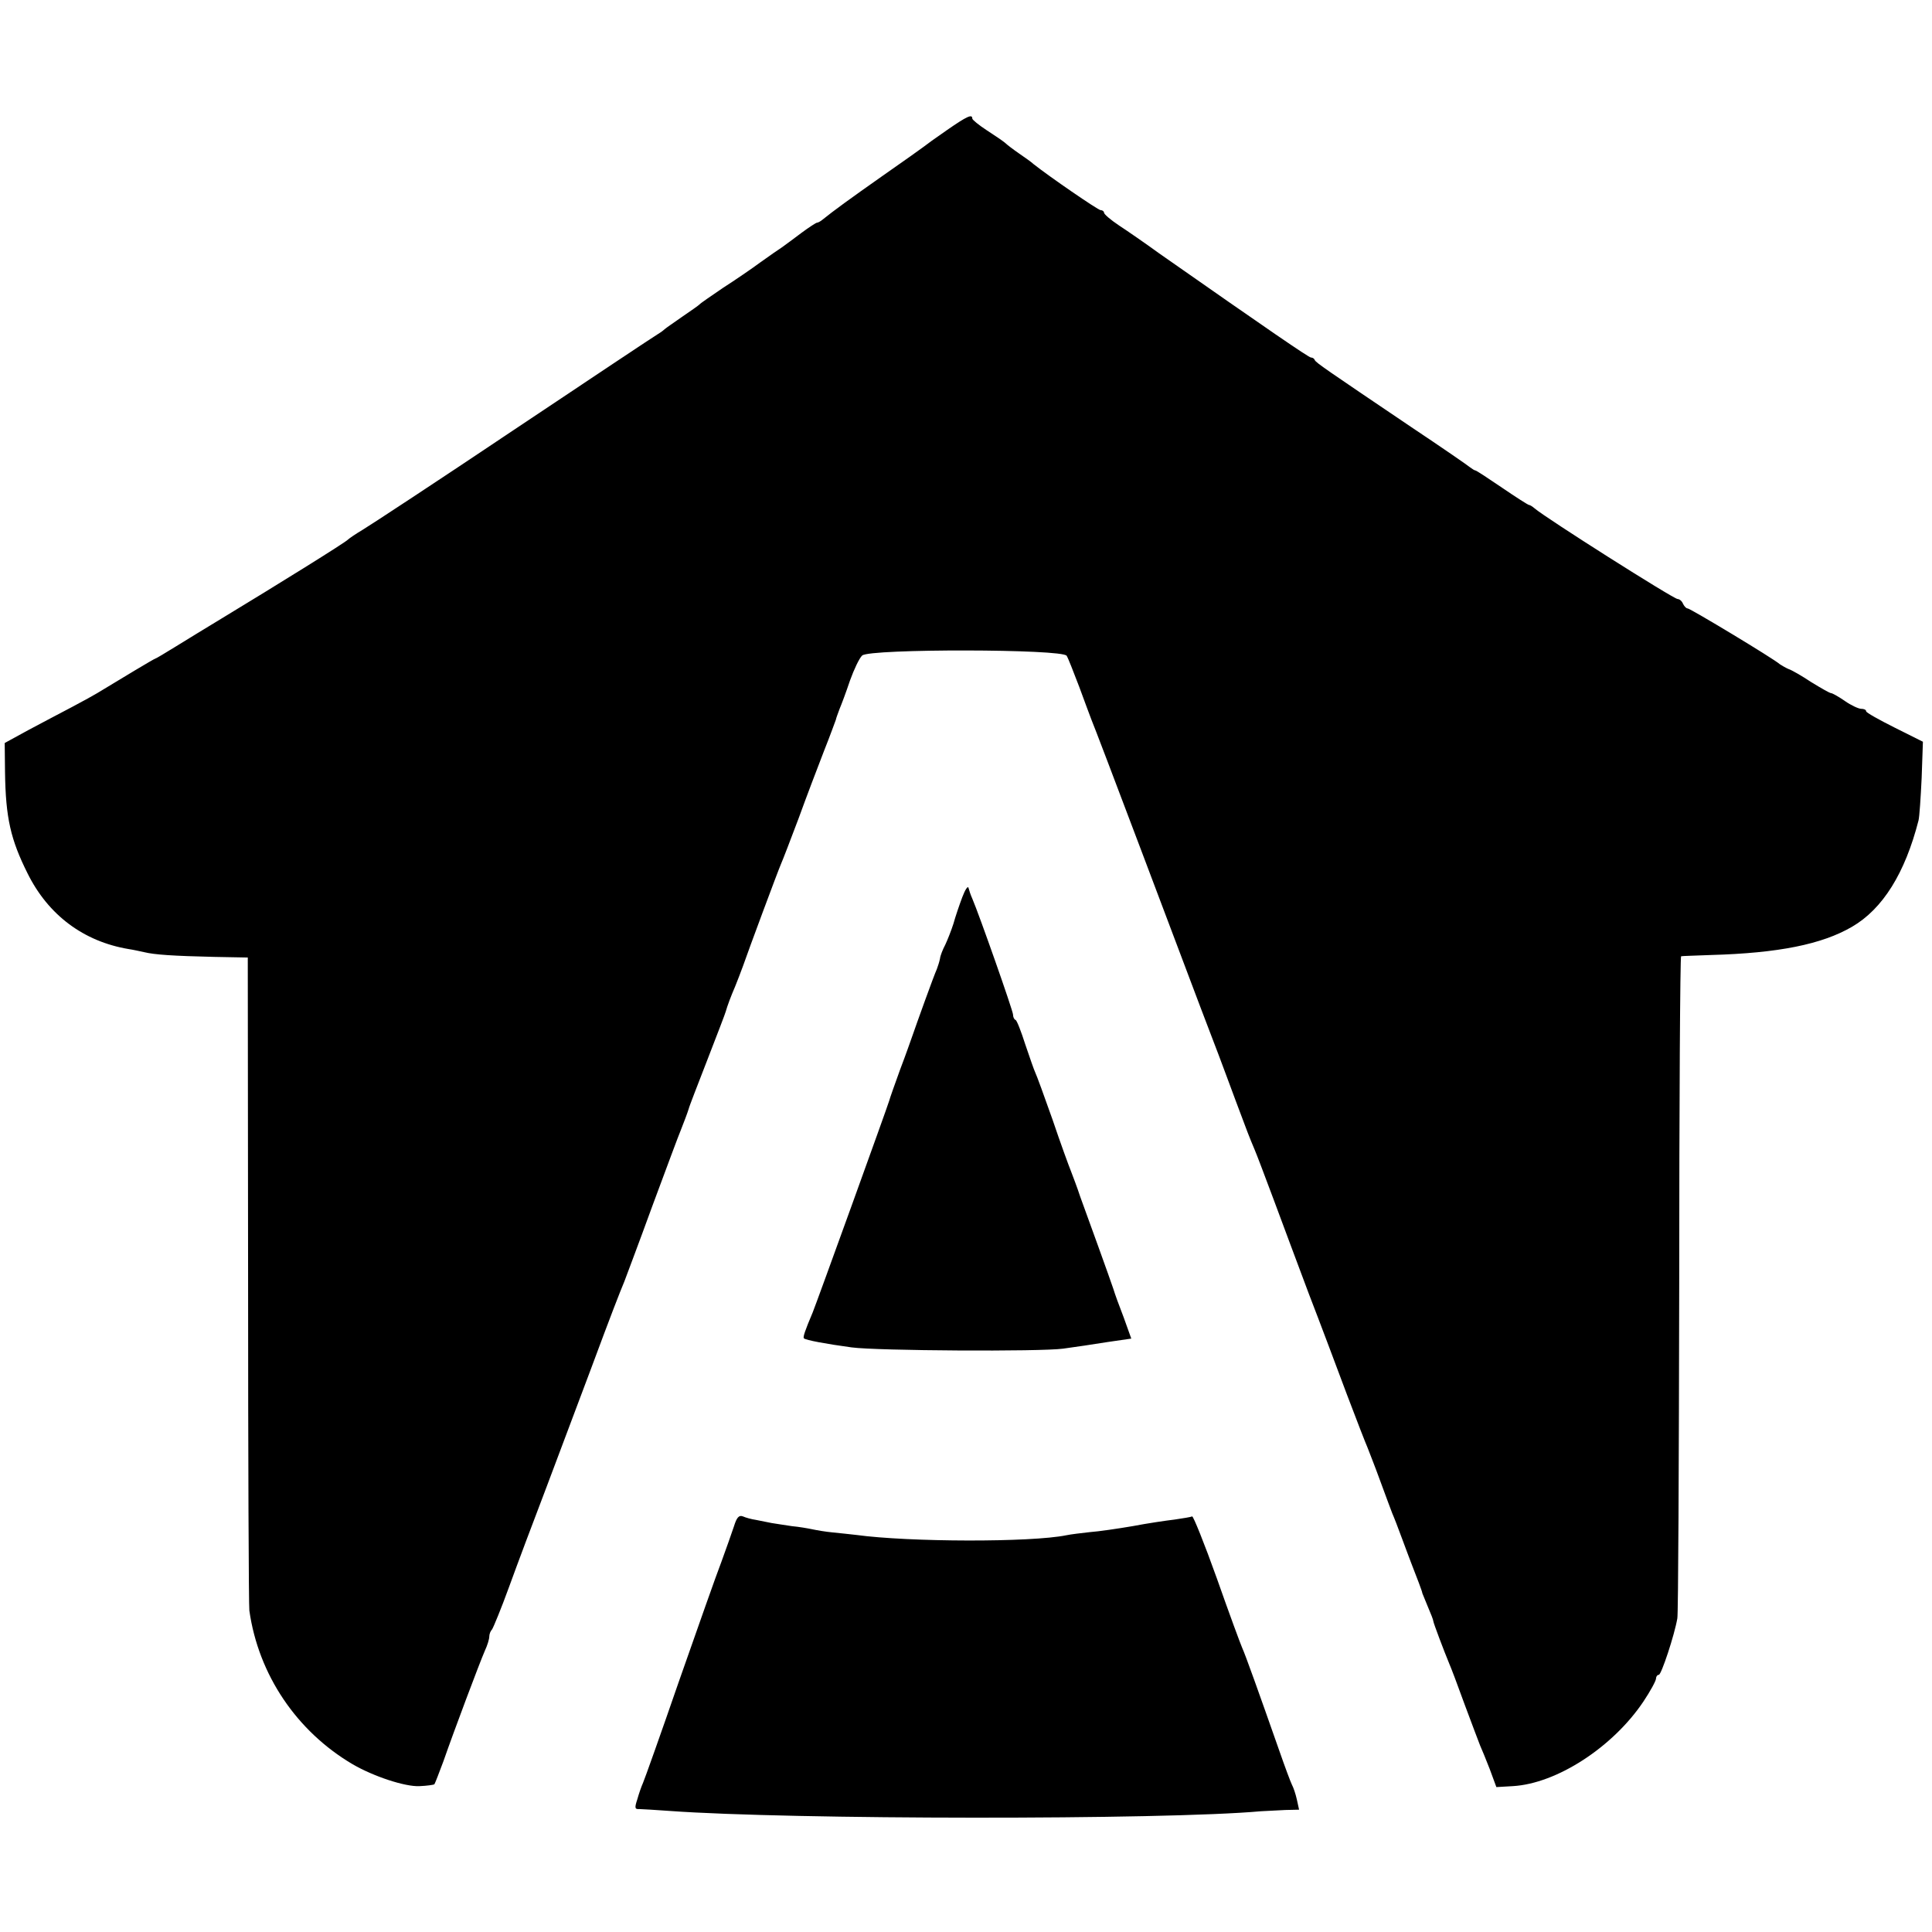 <?xml version="1.0" standalone="no"?>
<!DOCTYPE svg PUBLIC "-//W3C//DTD SVG 20010904//EN"
 "http://www.w3.org/TR/2001/REC-SVG-20010904/DTD/svg10.dtd">
<svg version="1.0" xmlns="http://www.w3.org/2000/svg"
 width="616pt" height="616pt" viewBox="0 0 616 616"
 preserveAspectRatio="xMidYMid meet">
<g transform="translate(0,616) scale(0.1,-0.1)"
fill="#000000" stroke="none">
<path d="M3019 5745 c-35 -24 -68 -48 -74 -53 -5 -4 -64 -46 -130 -92 -108
-76 -156 -111 -192 -140 -7 -6 -15 -10 -18 -10 -3 0 -26 -15 -49 -32 -24 -18
-52 -39 -62 -46 -11 -7 -41 -28 -69 -48 -27 -20 -81 -57 -120 -82 -38 -26 -72
-49 -75 -53 -3 -3 -27 -20 -55 -39 -27 -19 -52 -36 -55 -39 -3 -3 -12 -10 -22
-16 -9 -5 -216 -143 -460 -306 -243 -163 -461 -306 -483 -319 -22 -13 -42 -27
-45 -30 -6 -8 -225 -144 -405 -253 -44 -27 -109 -66 -144 -88 -34 -21 -64 -39
-66 -39 -3 0 -111 -65 -185 -110 -8 -5 -44 -25 -80 -44 -36 -19 -99 -52 -140
-74 l-75 -41 1 -93 c2 -146 18 -215 72 -323 66 -133 179 -217 322 -241 14 -2
36 -7 50 -10 33 -8 92 -12 223 -15 l107 -2 1 -1031 c0 -567 2 -1040 4 -1051
29 -205 151 -385 329 -490 67 -39 167 -72 213 -70 24 1 45 4 48 6 2 3 15 36
29 74 33 95 115 313 132 352 8 17 14 37 14 45 0 8 4 18 9 23 4 6 29 66 54 135
25 69 79 213 120 320 40 107 104 276 141 375 65 175 90 239 107 280 4 11 45
119 89 240 45 121 85 229 90 240 10 25 22 57 26 70 1 6 28 75 59 155 31 80 58
150 59 155 5 18 17 50 30 80 7 17 18 46 25 65 18 52 111 302 121 325 5 11 30
76 56 145 25 69 62 166 81 215 20 50 36 95 38 100 1 6 7 21 12 35 6 14 21 54
33 90 13 36 30 72 39 80 24 22 641 21 652 -1 5 -8 22 -52 40 -99 17 -47 35
-94 39 -105 5 -11 77 -200 160 -420 201 -533 219 -580 246 -650 12 -33 37 -98
54 -145 37 -99 43 -115 60 -155 7 -16 34 -88 61 -160 26 -71 77 -206 112 -300
36 -93 90 -237 121 -320 31 -82 61 -159 66 -170 4 -11 23 -58 40 -105 17 -47
35 -94 39 -105 5 -11 19 -47 31 -80 12 -33 26 -69 30 -80 16 -41 35 -90 35
-95 1 -3 9 -22 18 -44 9 -21 17 -41 17 -45 0 -5 34 -95 51 -136 5 -11 27 -69
49 -130 22 -60 45 -119 49 -130 5 -11 19 -45 31 -76 l21 -57 52 3 c141 8 320
125 417 270 22 33 40 66 40 73 0 6 4 12 9 12 8 0 50 127 59 180 3 14 5 494 6
1067 0 574 3 1044 6 1044 3 1 46 2 95 4 215 6 354 34 450 90 98 57 169 171
212 339 3 12 7 73 10 136 l4 115 -90 45 c-50 25 -91 48 -91 52 0 5 -7 8 -16 8
-8 0 -32 11 -52 25 -20 14 -40 25 -44 25 -4 0 -32 16 -63 35 -30 20 -63 39
-73 42 -9 4 -21 11 -27 15 -20 18 -286 178 -294 178 -5 0 -11 7 -15 15 -3 8
-11 15 -17 15 -13 0 -423 260 -456 289 -7 6 -15 11 -18 11 -3 0 -42 25 -86 55
-44 30 -82 55 -85 55 -3 0 -10 5 -17 10 -7 6 -91 64 -187 128 -274 185 -305
206 -308 214 -2 5 -7 8 -12 8 -7 0 -134 87 -484 332 -44 32 -102 72 -128 89
-27 18 -48 36 -48 41 0 4 -5 8 -11 8 -8 0 -165 108 -214 147 -5 5 -26 20 -45
33 -19 13 -40 29 -46 35 -6 5 -32 23 -57 39 -26 17 -47 34 -47 38 0 15 -16 8
-81 -37z"/>
<path d="M3068 3299 c-9 -24 -22 -62 -28 -84 -7 -22 -19 -52 -26 -67 -8 -15
-16 -35 -17 -45 -2 -10 -7 -25 -10 -33 -9 -19 -66 -178 -77 -210 -5 -14 -22
-63 -40 -110 -17 -47 -33 -92 -35 -100 -5 -18 -232 -646 -244 -675 -25 -59
-31 -78 -28 -82 6 -6 71 -18 152 -29 80 -11 604 -14 675 -4 36 5 99 14 141 21
l76 11 -24 67 c-14 36 -29 77 -33 91 -5 14 -26 75 -48 135 -22 61 -48 133 -58
160 -9 28 -23 64 -29 80 -7 17 -34 91 -59 165 -26 74 -51 142 -55 150 -4 8
-18 49 -32 90 -13 41 -27 77 -31 78 -5 2 -8 10 -8 17 0 12 -108 319 -130 370
-5 11 -10 26 -12 34 -2 8 -11 -6 -20 -30z"/>
<path d="M2340 1293 c-7 -21 -25 -72 -40 -113 -16 -41 -76 -212 -135 -380 -58
-168 -110 -314 -115 -325 -5 -11 -13 -34 -18 -52 -9 -27 -8 -32 6 -31 9 0 53
-3 97 -6 383 -28 1577 -29 1885 -1 19 1 54 3 78 4 l44 1 -7 32 c-4 18 -11 39
-16 48 -4 8 -22 56 -39 105 -66 188 -110 311 -119 330 -5 11 -42 111 -81 222
-40 112 -76 201 -79 198 -4 -2 -29 -6 -56 -10 -26 -3 -87 -12 -134 -21 -47 -8
-108 -17 -136 -19 -27 -3 -61 -7 -75 -10 -112 -23 -502 -22 -670 1 -19 2 -53
6 -75 8 -22 2 -51 7 -65 10 -14 3 -43 8 -65 10 -22 3 -51 8 -65 10 -14 3 -36
7 -50 10 -14 2 -32 7 -41 11 -13 5 -20 -3 -29 -32z"/>
</g>
</svg>
